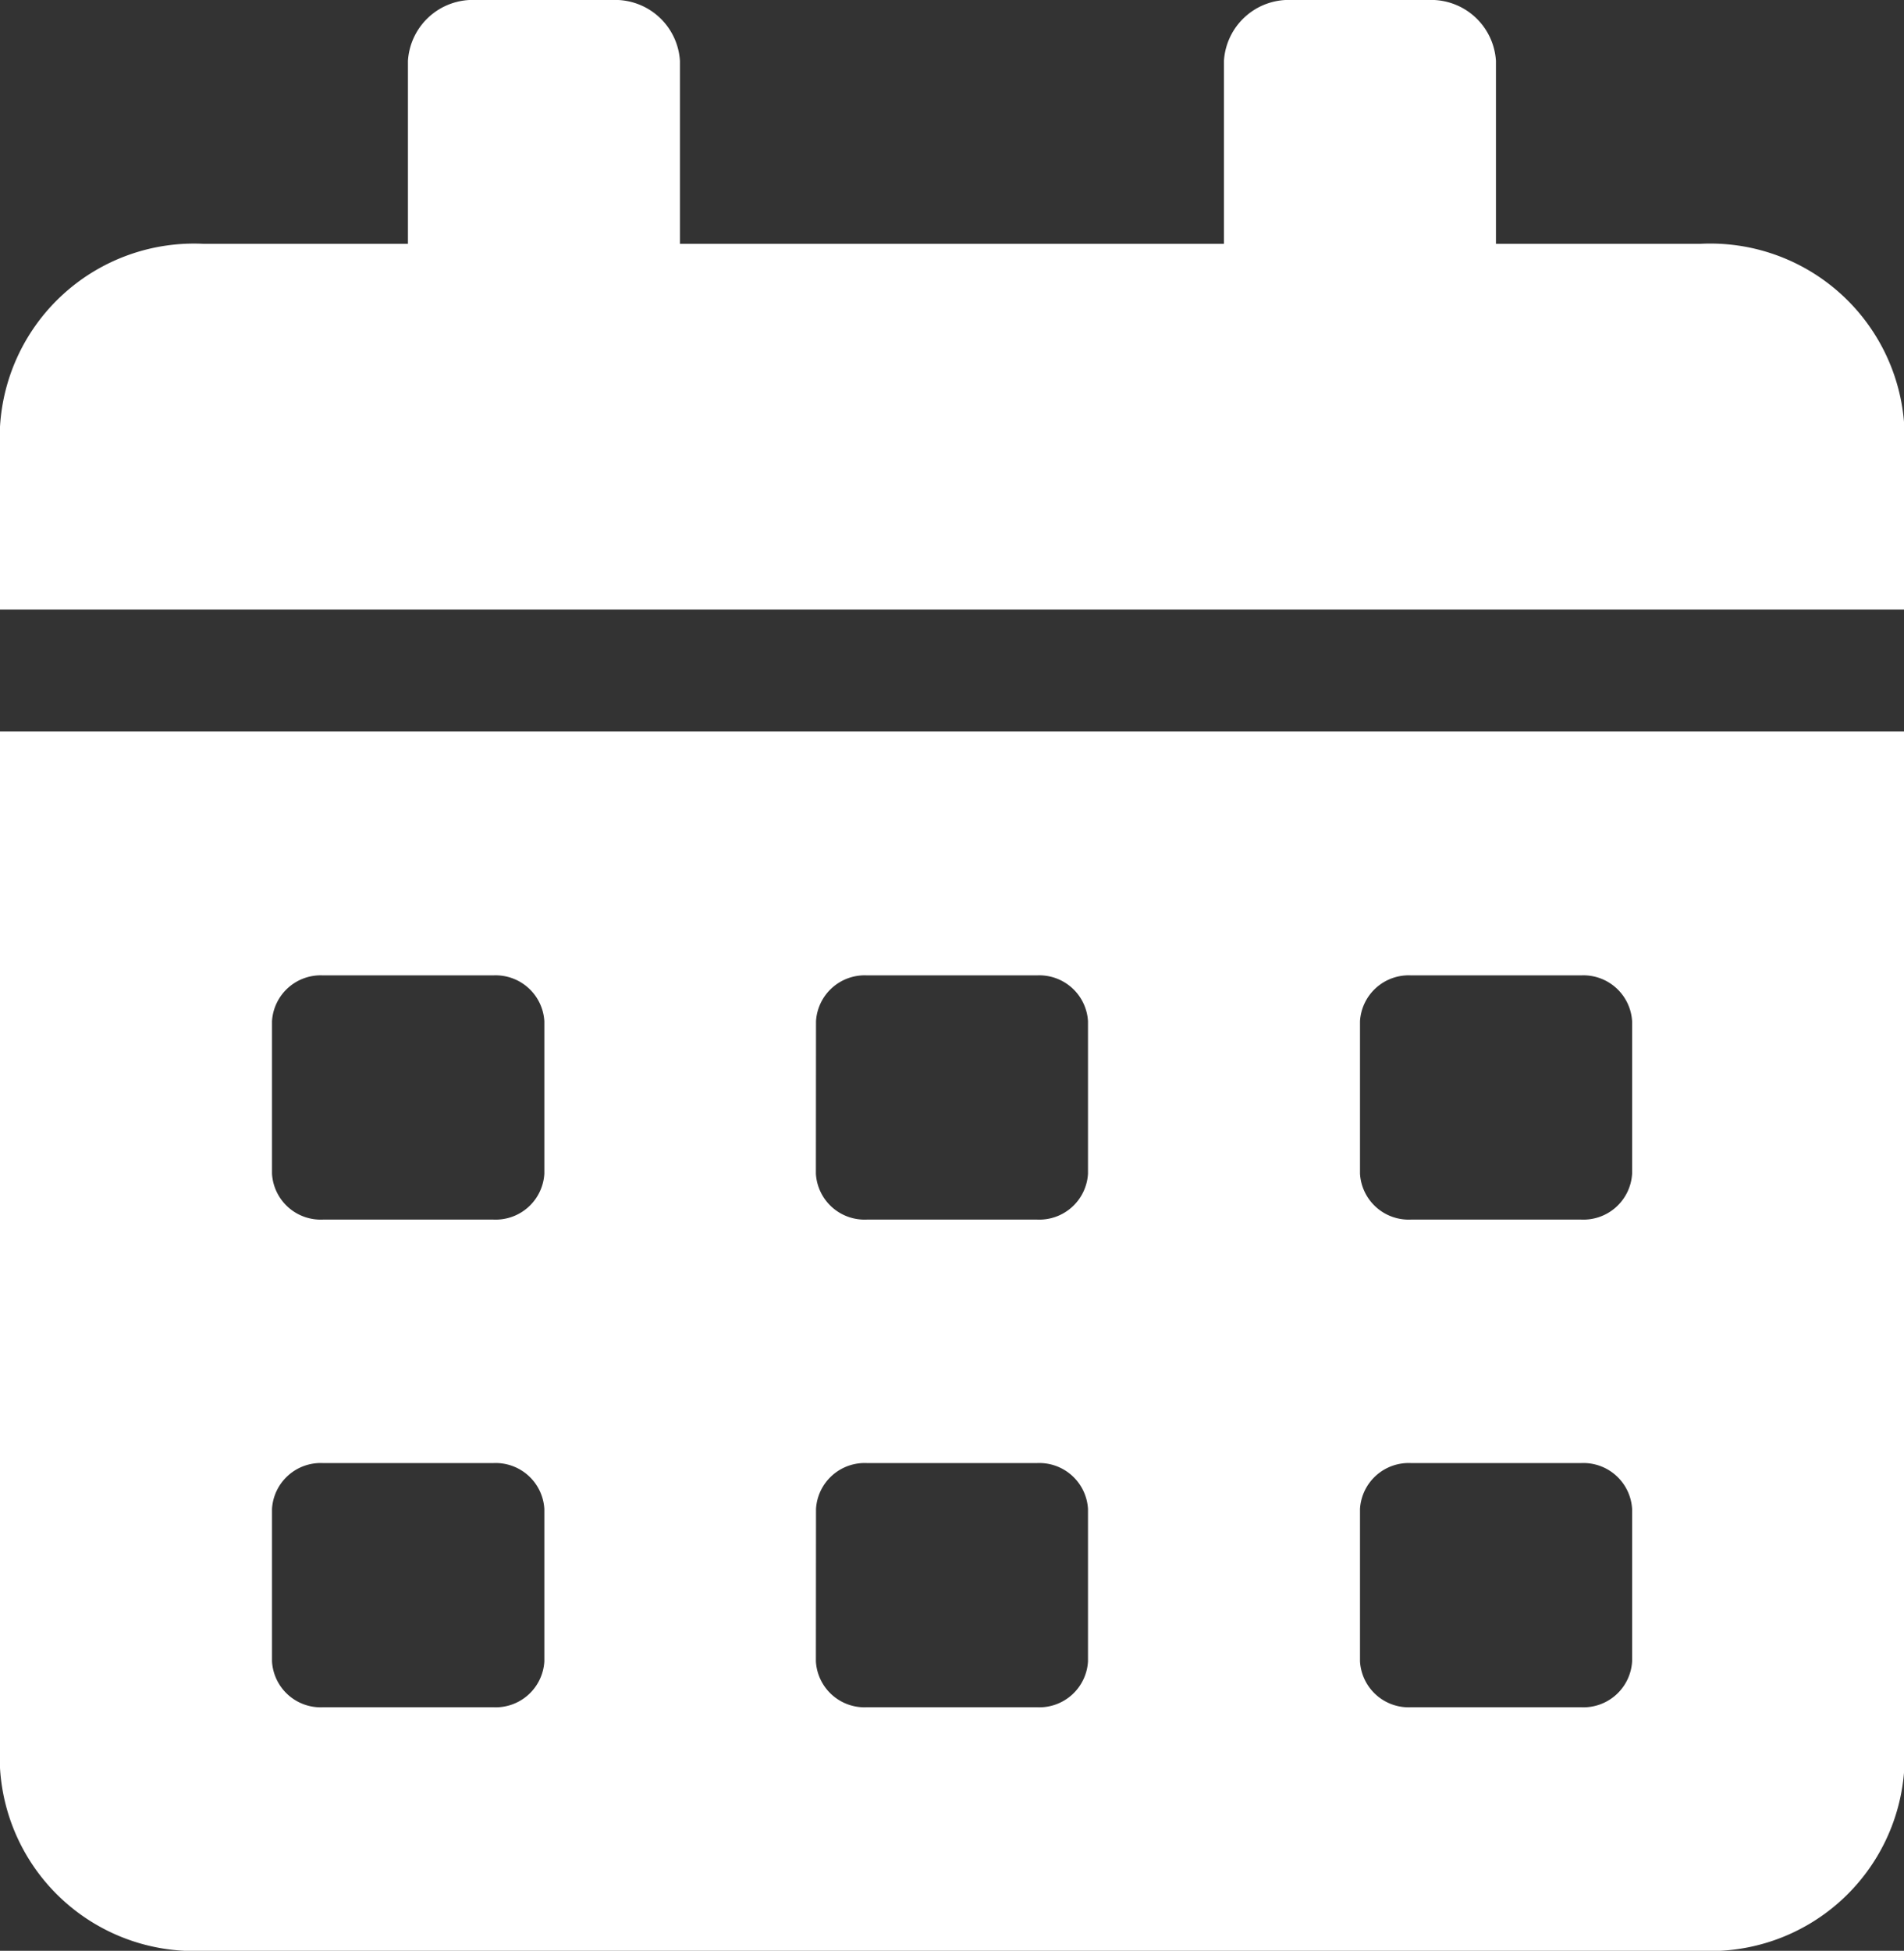 <svg xmlns="http://www.w3.org/2000/svg" width="16.597" height="17" viewBox="0 0 16.597 17">
  <rect x="0" y="0" width="16.597" height="17" fill="#333333" stroke="none"/>
  <path id="icon_calendar_wh" d="M0,15.406A1.694,1.694,0,0,0,1.778,17h13.04A1.694,1.694,0,0,0,16.6,15.406V6.375H0ZM11.855,8.9a.425.425,0,0,1,.445-.4h1.482a.425.425,0,0,1,.445.4v1.328a.425.425,0,0,1-.445.4H12.3a.425.425,0,0,1-.445-.4Zm0,4.25a.425.425,0,0,1,.445-.4h1.482a.425.425,0,0,1,.445.4v1.328a.425.425,0,0,1-.445.4H12.3a.425.425,0,0,1-.445-.4ZM7.113,8.9a.425.425,0,0,1,.445-.4H9.039a.425.425,0,0,1,.445.4v1.328a.425.425,0,0,1-.445.4H7.557a.425.425,0,0,1-.445-.4Zm0,4.25a.425.425,0,0,1,.445-.4H9.039a.425.425,0,0,1,.445.4v1.328a.425.425,0,0,1-.445.4H7.557a.425.425,0,0,1-.445-.4ZM2.371,8.9a.425.425,0,0,1,.445-.4H4.3a.425.425,0,0,1,.445.4v1.328a.425.425,0,0,1-.445.4H2.816a.425.425,0,0,1-.445-.4Zm0,4.25a.425.425,0,0,1,.445-.4H4.3a.425.425,0,0,1,.445.4v1.328a.425.425,0,0,1-.445.4H2.816a.425.425,0,0,1-.445-.4ZM14.818,2.125H13.04V.531A.566.566,0,0,0,12.448,0H11.262a.566.566,0,0,0-.593.531V2.125H5.927V.531A.566.566,0,0,0,5.335,0H4.149a.566.566,0,0,0-.593.531V2.125H1.778A1.694,1.694,0,0,0,0,3.719V5.312H16.6V3.719A1.694,1.694,0,0,0,14.818,2.125Z" fill="#fff"/>
</svg>
